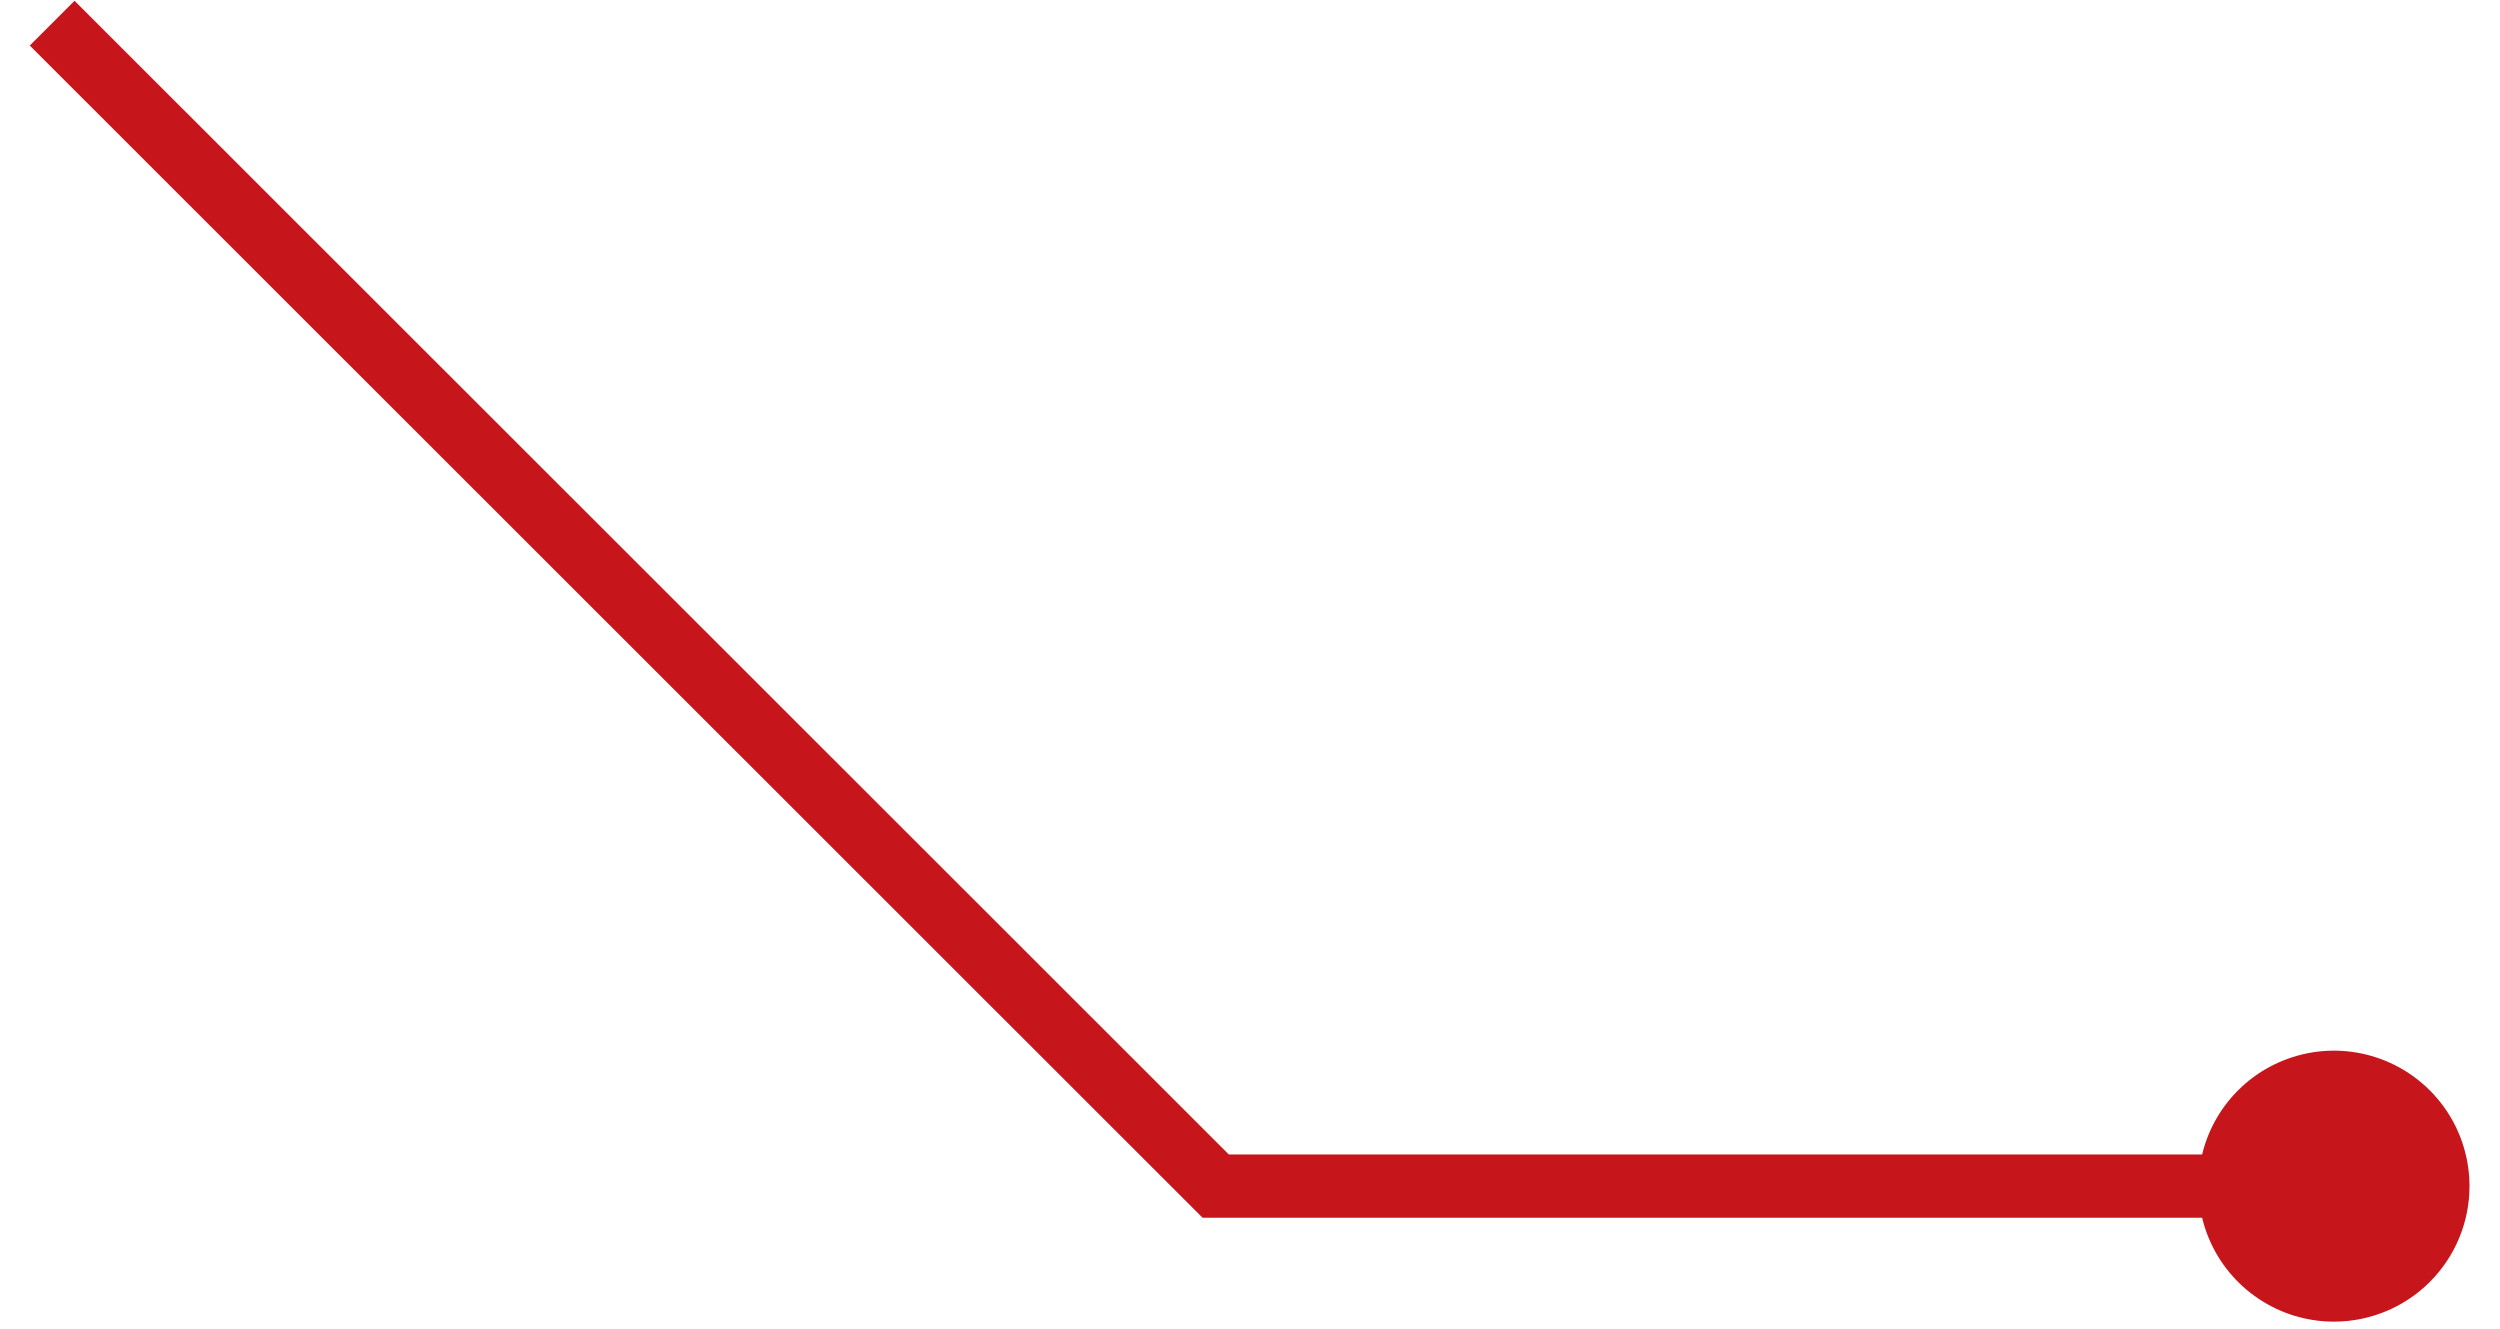 <?xml version="1.0" encoding="UTF-8"?> <svg xmlns="http://www.w3.org/2000/svg" width="79" height="42" viewBox="0 0 79 42" fill="none"> <path d="M1.648 0.732L38.416 37.481H75.183" stroke="#C6151B" stroke-width="2" stroke-miterlimit="10"></path> <path d="M78.036 37.483C78.036 36.636 77.785 35.808 77.314 35.104C76.843 34.4 76.174 33.851 75.392 33.527C74.609 33.203 73.748 33.118 72.917 33.283C72.086 33.449 71.322 33.856 70.723 34.455C70.124 35.054 69.716 35.817 69.551 36.647C69.386 37.478 69.471 38.339 69.795 39.121C70.119 39.903 70.668 40.572 71.373 41.042C72.077 41.513 72.905 41.764 73.752 41.764C74.315 41.764 74.872 41.653 75.392 41.438C75.911 41.223 76.384 40.908 76.781 40.51C77.179 40.112 77.495 39.64 77.71 39.121C77.925 38.602 78.036 38.045 78.036 37.483Z" fill="#C6151B"></path> </svg> 